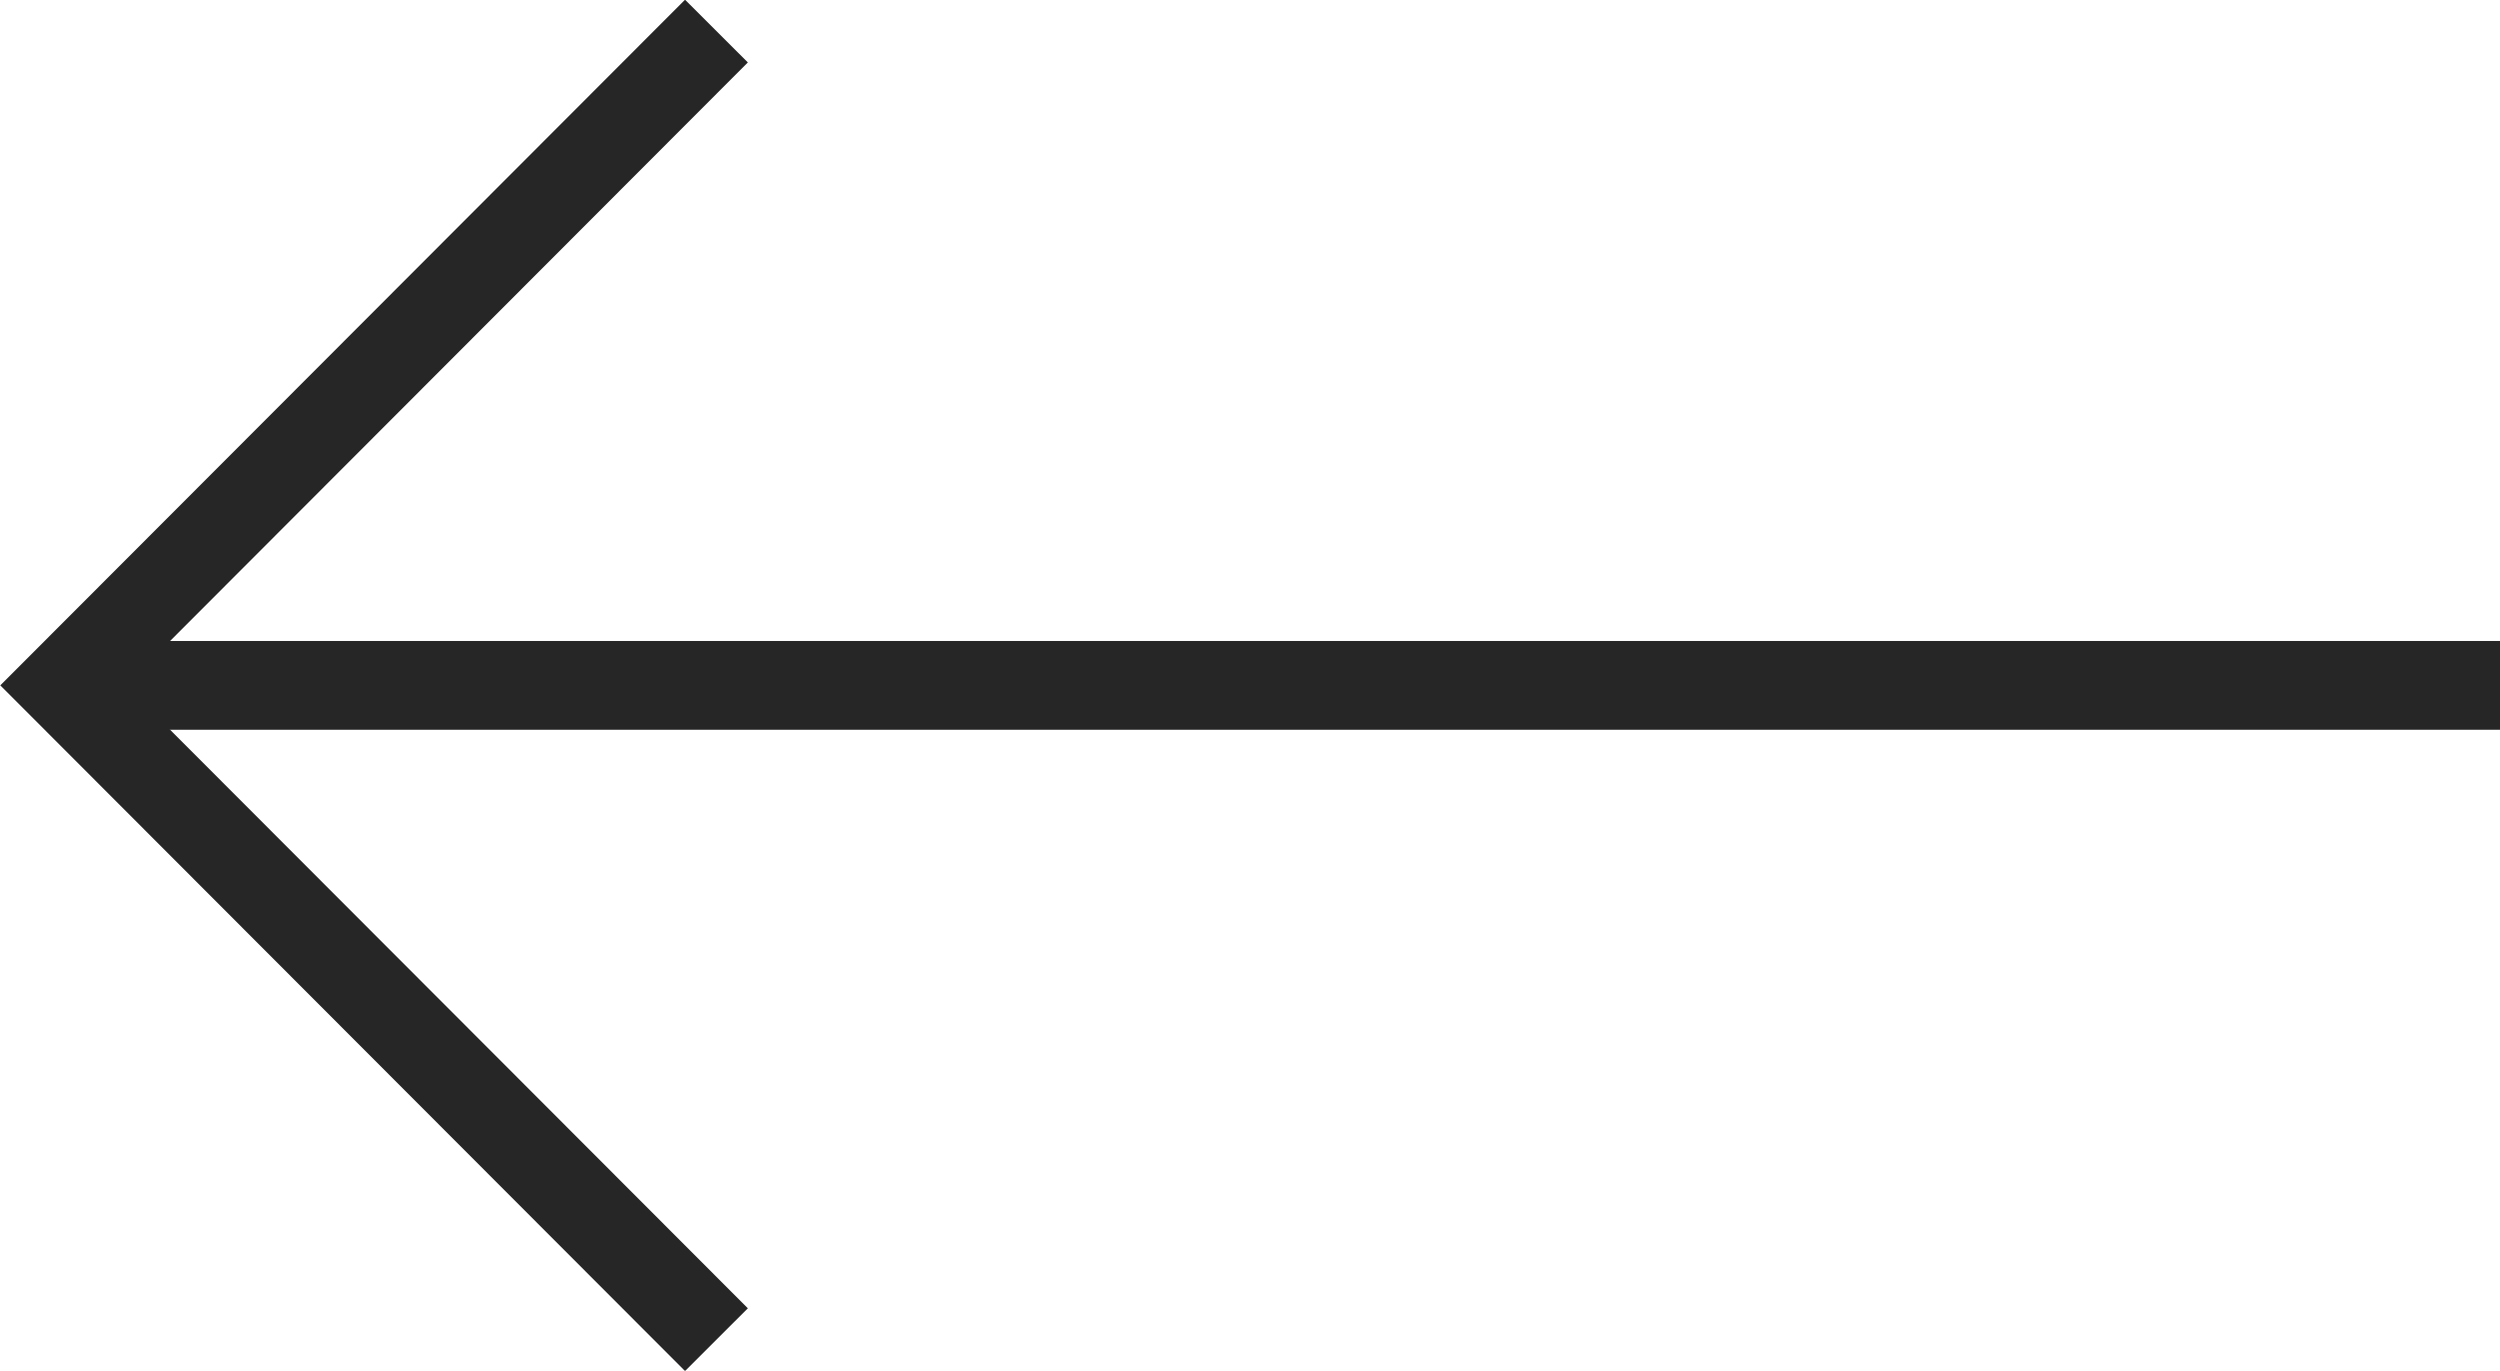 <?xml version="1.0" encoding="UTF-8"?><svg xmlns="http://www.w3.org/2000/svg" xmlns:xlink="http://www.w3.org/1999/xlink" id="Ebene_1" data-name="Ebene 1" viewBox="0 0 28.16 15.44"><defs><style> .cls-1 { stroke: #262626; } .cls-1, .cls-2 { fill: none; } .cls-2 { stroke-width: 0px; } .cls-3 { clip-path: url(#clippath); } </style><clipPath id="clippath"><rect class="cls-2" width="28.16" height="15.44"/></clipPath></defs><g class="cls-3"><polyline class="cls-1" points="8.07 .35 .71 7.72 8.07 15.09"/><line class="cls-1" x1="1.13" y1="7.72" x2="28.16" y2="7.72"/></g></svg>